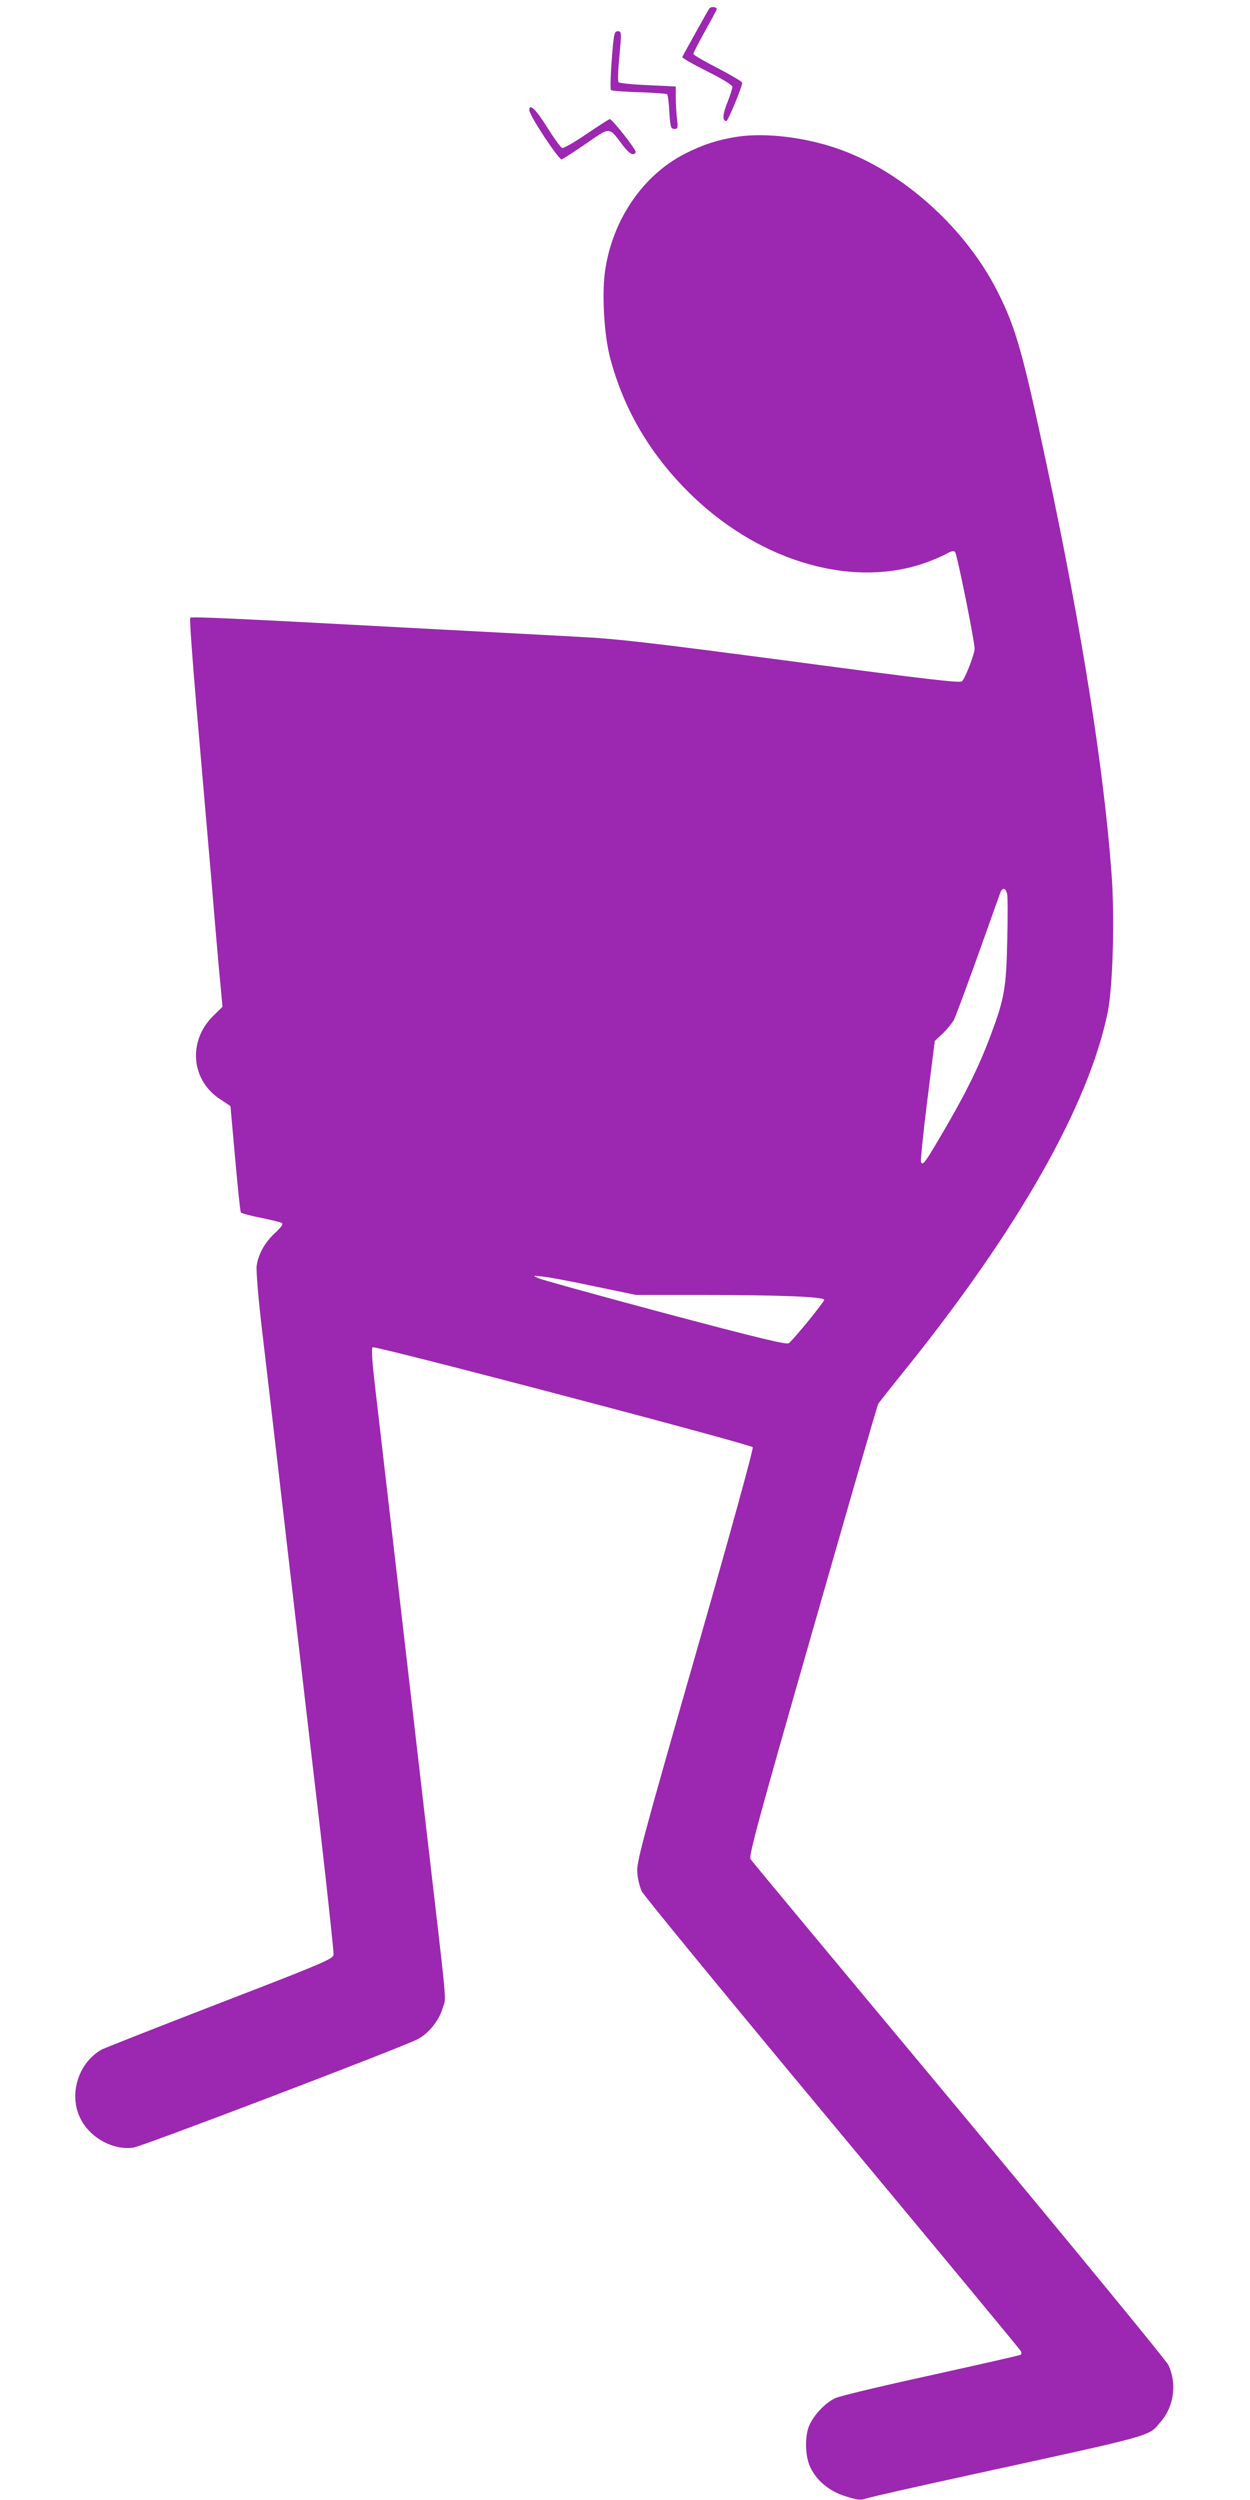 <?xml version="1.0" standalone="no"?>
<!DOCTYPE svg PUBLIC "-//W3C//DTD SVG 20010904//EN"
 "http://www.w3.org/TR/2001/REC-SVG-20010904/DTD/svg10.dtd">
<svg version="1.0" xmlns="http://www.w3.org/2000/svg"
 width="640pt" height="1280pt" viewBox="0 0 640 1280"
 preserveAspectRatio="xMidYMid meet">
<g transform="translate(0,1280) scale(0.1,-0.1)"
fill="#9c27b0" stroke="none">
<path d="M3632 12757 c-5 -7 -37 -64 -72 -127 -35 -63 -65 -118 -67 -122 -2
-4 55 -37 127 -73 79 -39 130 -71 130 -80 0 -8 -12 -44 -26 -80 -25 -61 -26
-95 -5 -95 8 0 81 175 81 196 0 6 -56 39 -125 75 -69 35 -125 68 -125 73 0 5
27 58 60 117 33 59 60 110 60 112 0 12 -29 15 -38 4z"/>
<path d="M3132 12493 c-6 -81 -8 -150 -4 -154 4 -4 69 -9 144 -11 76 -3 141
-7 144 -11 3 -3 9 -44 11 -91 5 -78 8 -86 26 -86 18 0 19 5 13 53 -3 28 -6 77
-6 108 l0 56 -142 7 c-78 3 -146 10 -151 15 -4 4 -3 57 3 117 13 143 13 144
-8 144 -17 0 -20 -15 -30 -147z"/>
<path d="M2710 12236 c0 -27 152 -257 166 -252 8 3 64 39 125 81 126 87 115
87 186 -7 36 -47 56 -58 68 -38 6 10 -120 170 -133 170 -4 0 -57 -34 -119 -76
-61 -42 -118 -74 -125 -72 -7 3 -42 51 -77 107 -58 92 -91 124 -91 87z"/>
<path d="M3775 12100 c-101 -16 -176 -40 -270 -88 -210 -108 -364 -330 -405
-585 -20 -120 -8 -339 24 -460 72 -272 212 -505 423 -708 358 -343 834 -475
1206 -335 37 14 81 33 97 43 20 11 33 14 40 7 10 -10 100 -456 100 -496 0 -26
-47 -148 -64 -166 -10 -10 -174 9 -872 102 -711 94 -898 116 -1084 125 -124 7
-470 25 -770 41 -1002 54 -1219 64 -1226 57 -4 -4 10 -199 30 -434 20 -236 55
-637 77 -893 21 -256 43 -510 49 -565 l9 -100 -46 -45 c-133 -130 -116 -332
37 -430 28 -18 50 -33 50 -34 0 0 11 -121 24 -268 13 -147 26 -271 29 -276 3
-4 49 -17 102 -27 52 -11 101 -22 108 -27 8 -5 -2 -20 -34 -50 -53 -49 -87
-109 -95 -170 -3 -25 9 -174 30 -348 20 -168 81 -694 136 -1170 55 -476 130
-1117 166 -1425 35 -308 63 -571 62 -583 -3 -22 -57 -45 -578 -246 -316 -122
-589 -230 -606 -238 -120 -64 -174 -227 -114 -351 48 -101 166 -167 272 -153
46 6 1367 510 1456 555 56 29 110 95 129 161 18 61 27 -41 -87 940 -22 190
-85 734 -140 1210 -55 476 -110 945 -121 1043 -14 120 -18 182 -11 189 10 10
1928 -494 1946 -512 5 -5 -116 -446 -294 -1066 -277 -967 -302 -1061 -297
-1113 2 -31 13 -74 23 -95 11 -22 450 -557 977 -1190 527 -633 961 -1157 964
-1164 3 -7 3 -15 0 -18 -2 -3 -207 -49 -455 -104 -248 -54 -470 -107 -494
-118 -50 -22 -110 -85 -134 -139 -25 -56 -22 -160 5 -216 34 -70 96 -121 180
-148 60 -19 76 -21 104 -12 17 7 262 62 542 123 962 210 902 194 969 272 67
78 82 192 39 288 -10 22 -493 610 -1073 1307 -580 696 -1061 1274 -1067 1284
-11 14 41 205 317 1168 181 633 332 1157 337 1164 4 6 63 82 132 167 582 722
944 1359 1042 1835 27 130 37 488 20 713 -40 540 -152 1246 -331 2087 -123
579 -159 706 -251 889 -163 325 -482 614 -809 731 -173 62 -379 87 -525 65z
m1381 -3875 c4 -14 4 -124 1 -243 -5 -240 -15 -296 -83 -478 -67 -179 -138
-320 -282 -562 -59 -99 -69 -111 -77 -90 -2 7 12 149 33 316 l38 302 42 40
c23 22 48 53 56 68 8 16 63 163 122 328 59 164 110 309 115 322 11 29 27 28
35 -3z m-2112 -2011 l211 -44 316 0 c407 0 649 -9 649 -25 0 -11 -153 -199
-181 -222 -11 -9 -144 23 -634 153 -340 91 -633 172 -649 180 -30 14 -30 14
23 8 30 -3 149 -25 265 -50z"/>
</g>
</svg>
